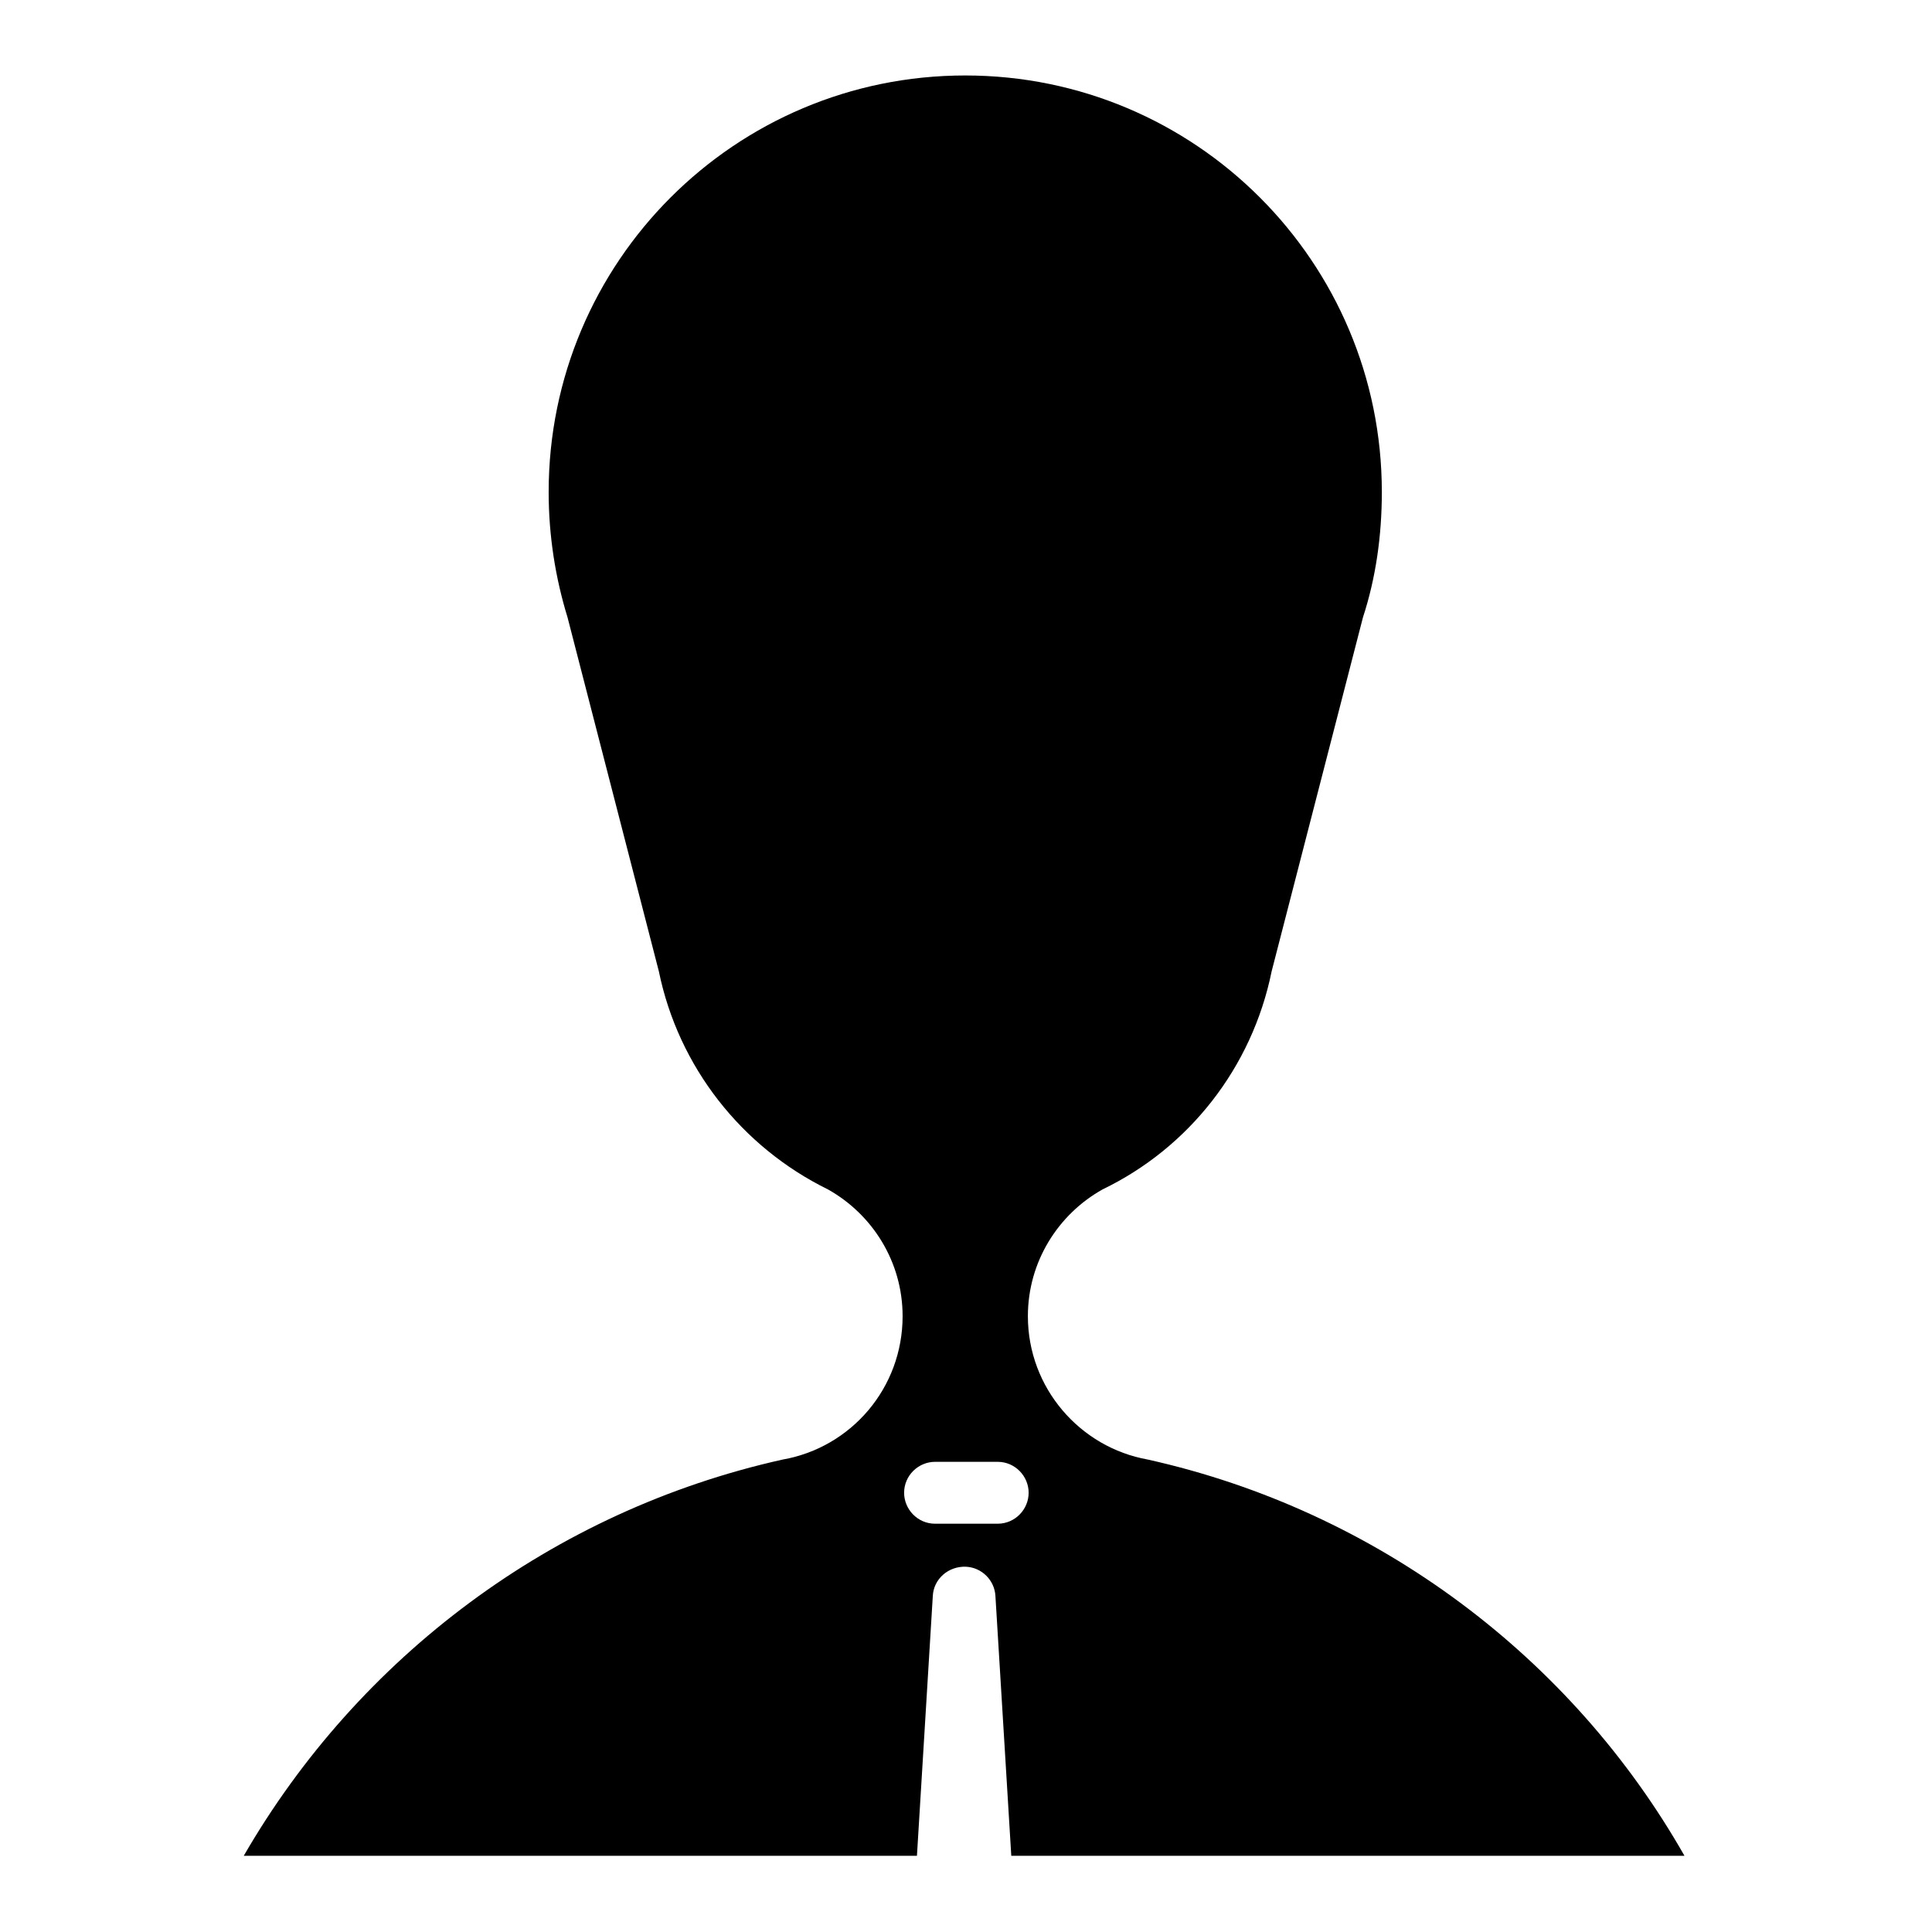 <?xml version="1.0" encoding="utf-8"?>
<!-- Svg Vector Icons : http://www.onlinewebfonts.com/icon -->
<!DOCTYPE svg PUBLIC "-//W3C//DTD SVG 1.1//EN" "http://www.w3.org/Graphics/SVG/1.1/DTD/svg11.dtd">
<svg version="1.1" xmlns="http://www.w3.org/2000/svg" xmlns:xlink="http://www.w3.org/1999/xlink" x="0px" y="0px" viewBox="0 0 256 256" enable-background="new 0 0 256 256" xml:space="preserve">
<g> <path fill="#000000" d="M152.1,193.4c-9-1.6-15.9-9.5-15.9-19c0-7.2,4-13.5,9.9-16.8l0,0c11.4-5.5,19.8-16.1,22.4-28.9v0l12.1-46.9 v0c1.7-5.2,2.5-10.8,2.5-16.6c0-30.5-24.7-55.2-55.2-55.2c-30.5,0-55.2,24.7-55.2,55.2c0,5.8,0.9,11.4,2.5,16.6v0l12.1,46.9v0 c2.6,12.7,11,23.3,22.4,28.9l0,0c5.9,3.3,9.9,9.6,9.9,16.8c0,9.5-6.8,17.4-15.9,19c-30.5,6.8-56.2,26.2-71.4,52.5h89.2l2.1-34.4 c0.1-2.3,2.1-4,4.4-3.9c2.1,0.1,3.8,1.8,3.9,3.9l2.1,34.4h89.2C208.3,219.7,182.6,200.2,152.1,193.4L152.1,193.4z M132.2,201.9 h-8.3c-2.3,0-4.1-1.9-4.1-4.1c0-2.3,1.9-4.1,4.1-4.1h8.3c2.3,0,4.1,1.9,4.1,4.1C136.3,200,134.5,201.9,132.2,201.9z"/></g>
</svg>